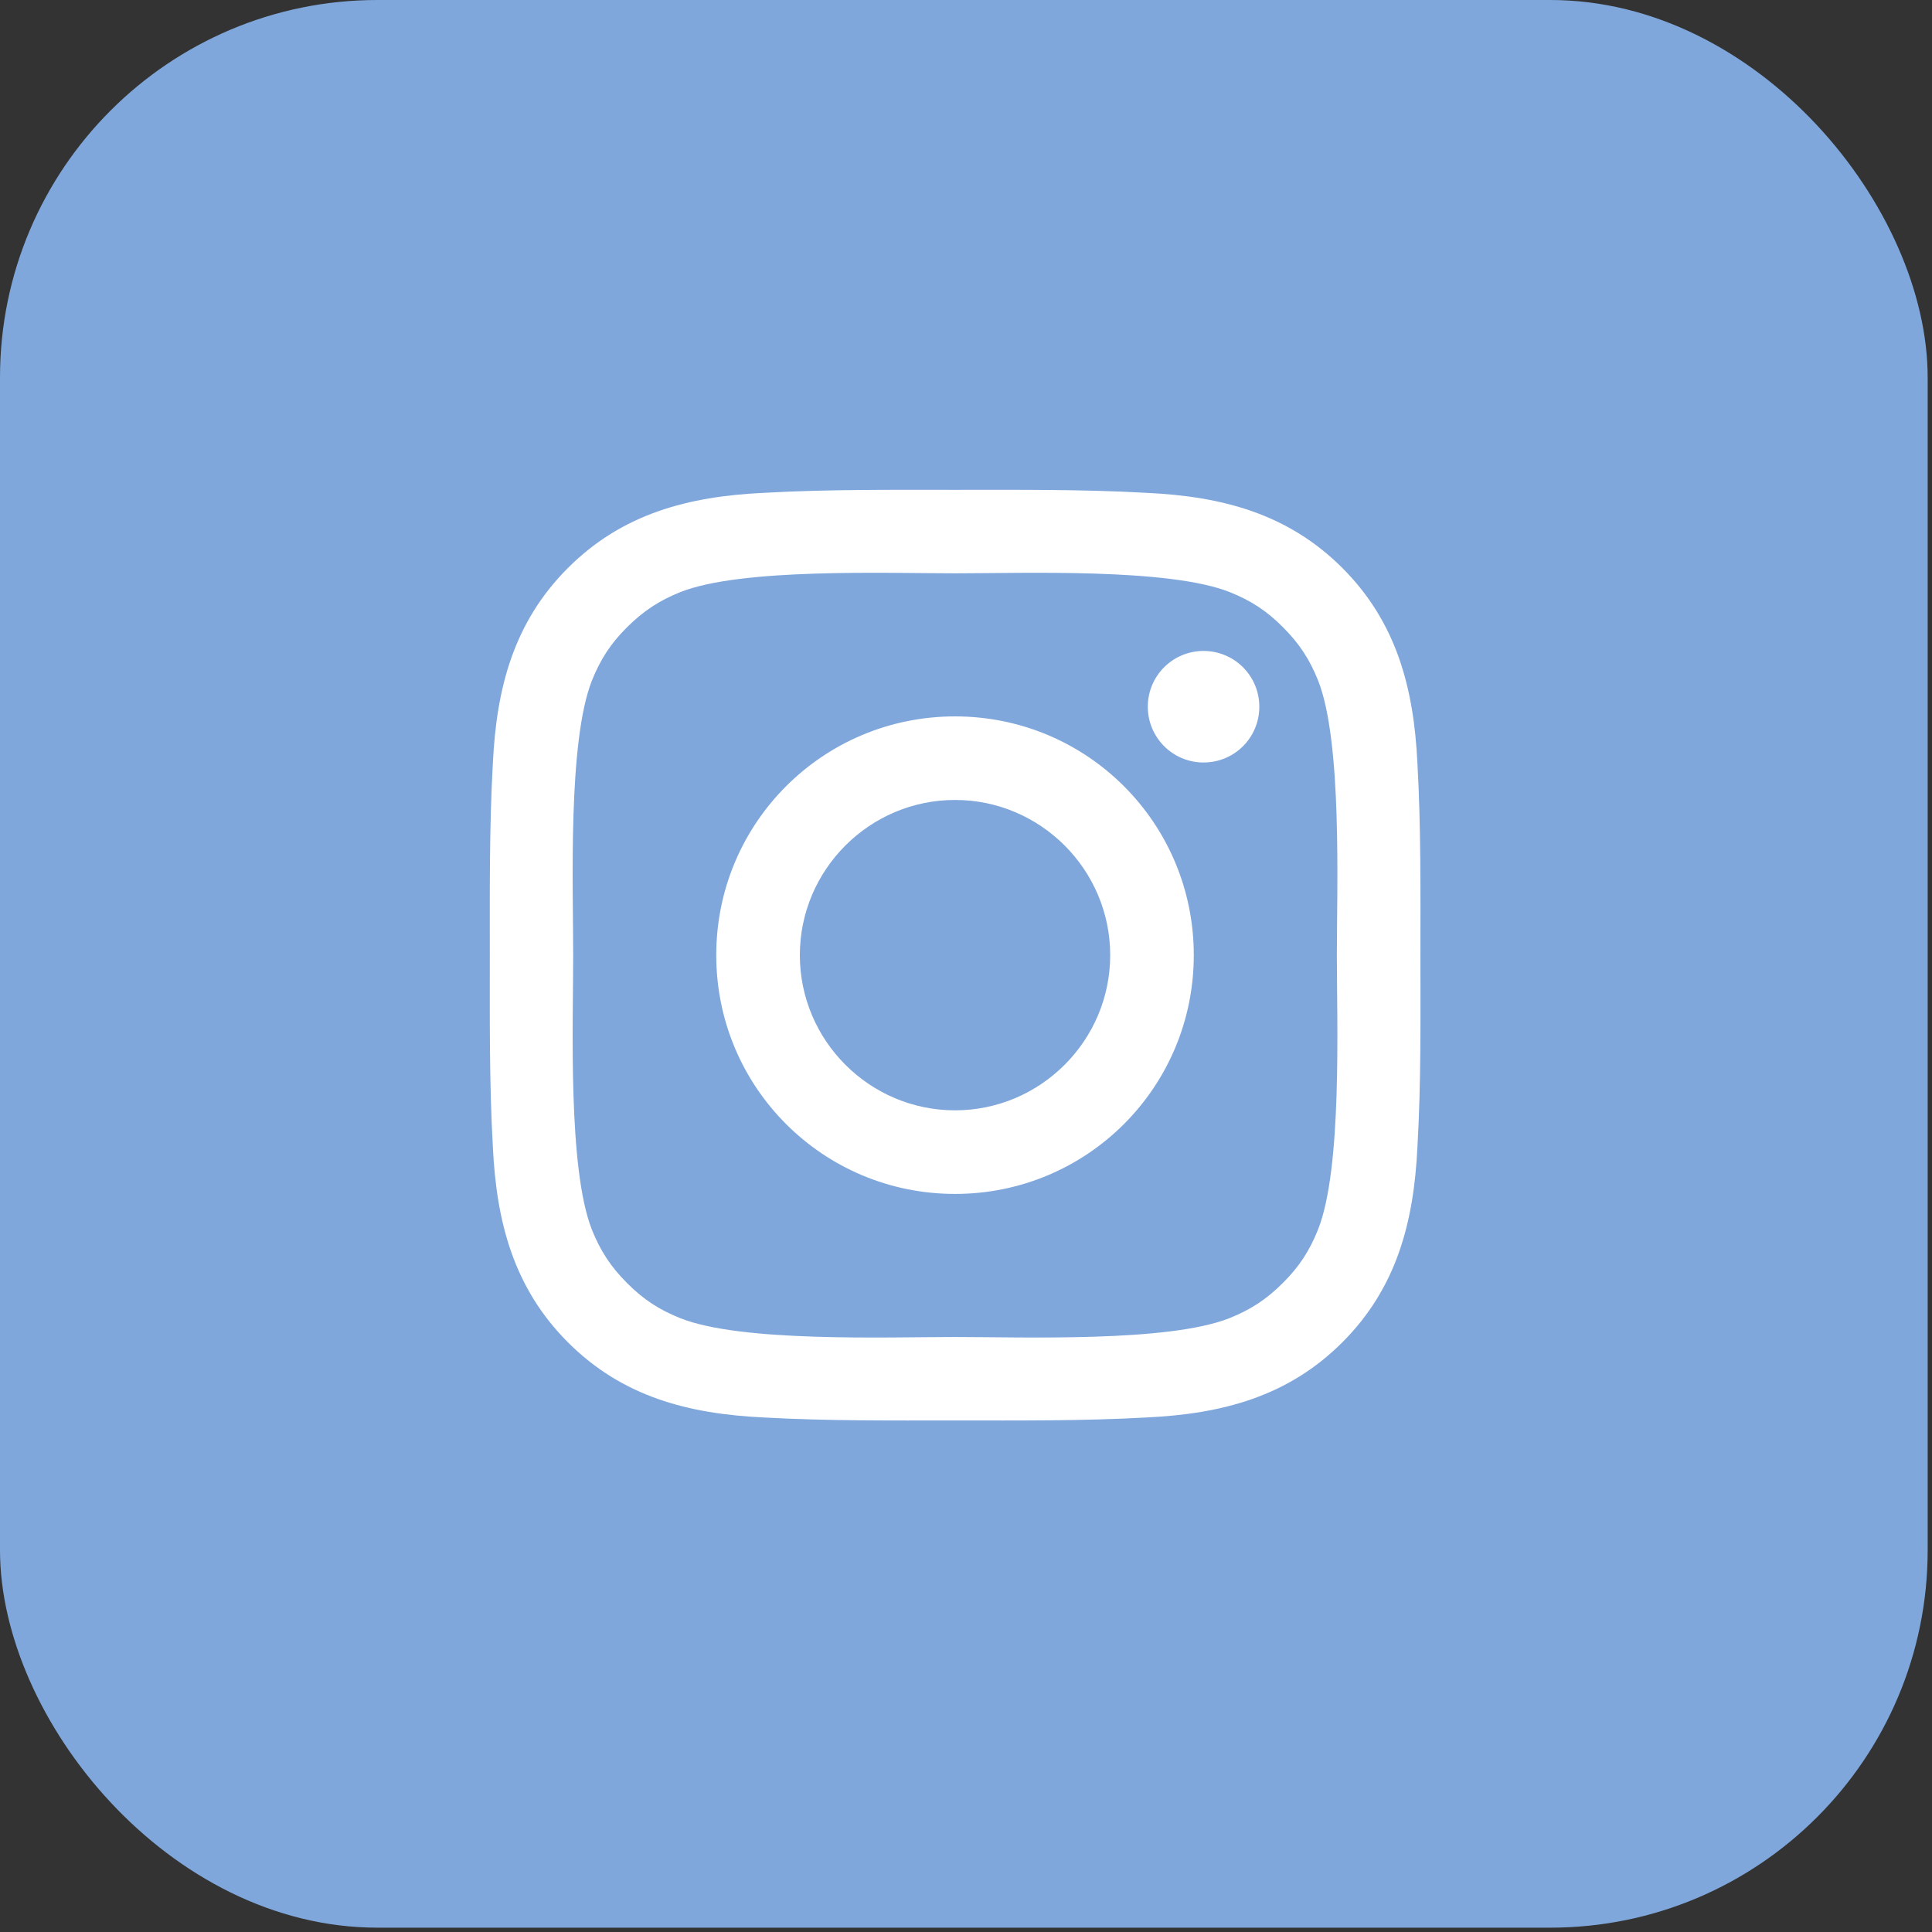 <?xml version="1.0" encoding="UTF-8"?> <svg xmlns="http://www.w3.org/2000/svg" width="71" height="71" viewBox="0 0 71 71" fill="none"><rect x="0" y="0" width="71" height="71" fill="#333333" stroke="none"/> <rect width="70.841" height="70.841" rx="13.872" fill="#7FA7DB"></rect> <path d="M35.097 26.327C30.241 26.327 26.322 30.245 26.322 35.101C26.322 39.957 30.241 43.876 35.097 43.876C39.952 43.876 43.871 39.957 43.871 35.101C43.871 30.245 39.952 26.327 35.097 26.327ZM35.097 40.804C31.956 40.804 29.394 38.241 29.394 35.101C29.394 31.961 31.956 29.398 35.097 29.398C38.237 29.398 40.799 31.961 40.799 35.101C40.799 38.241 38.237 40.804 35.097 40.804ZM44.23 23.922C43.097 23.922 42.181 24.838 42.181 25.971C42.181 27.105 43.097 28.021 44.23 28.021C45.364 28.021 46.279 27.11 46.279 25.971C46.28 25.702 46.227 25.436 46.124 25.187C46.021 24.938 45.87 24.712 45.68 24.522C45.49 24.331 45.264 24.18 45.015 24.078C44.766 23.975 44.499 23.922 44.23 23.922V23.922ZM52.2 35.101C52.2 32.74 52.222 30.399 52.089 28.042C51.957 25.304 51.332 22.874 49.33 20.872C47.323 18.866 44.898 18.245 42.16 18.113C39.798 17.98 37.458 18.001 35.101 18.001C32.739 18.001 30.399 17.98 28.042 18.113C25.304 18.245 22.874 18.87 20.872 20.872C18.865 22.878 18.245 25.304 18.113 28.042C17.98 30.404 18.001 32.744 18.001 35.101C18.001 37.458 17.98 39.803 18.113 42.16C18.245 44.898 18.87 47.328 20.872 49.33C22.878 51.337 25.304 51.957 28.042 52.09C30.404 52.222 32.744 52.201 35.101 52.201C37.462 52.201 39.803 52.222 42.16 52.09C44.898 51.957 47.328 51.333 49.33 49.33C51.336 47.324 51.957 44.898 52.089 42.16C52.226 39.803 52.2 37.463 52.2 35.101V35.101ZM48.436 45.189C48.123 45.968 47.747 46.55 47.144 47.148C46.541 47.752 45.963 48.128 45.184 48.441C42.934 49.335 37.591 49.134 35.097 49.134C32.602 49.134 27.255 49.335 25.005 48.445C24.226 48.133 23.644 47.756 23.045 47.153C22.442 46.55 22.066 45.972 21.753 45.193C20.863 42.939 21.064 37.595 21.064 35.101C21.064 32.607 20.863 27.259 21.753 25.009C22.066 24.23 22.442 23.648 23.045 23.049C23.648 22.451 24.226 22.07 25.005 21.758C27.255 20.868 32.602 21.069 35.097 21.069C37.591 21.069 42.938 20.868 45.189 21.758C45.967 22.07 46.549 22.446 47.148 23.049C47.751 23.653 48.128 24.23 48.44 25.009C49.33 27.259 49.129 32.607 49.129 35.101C49.129 37.595 49.33 42.939 48.436 45.189Z" fill="white"></path> </svg> 